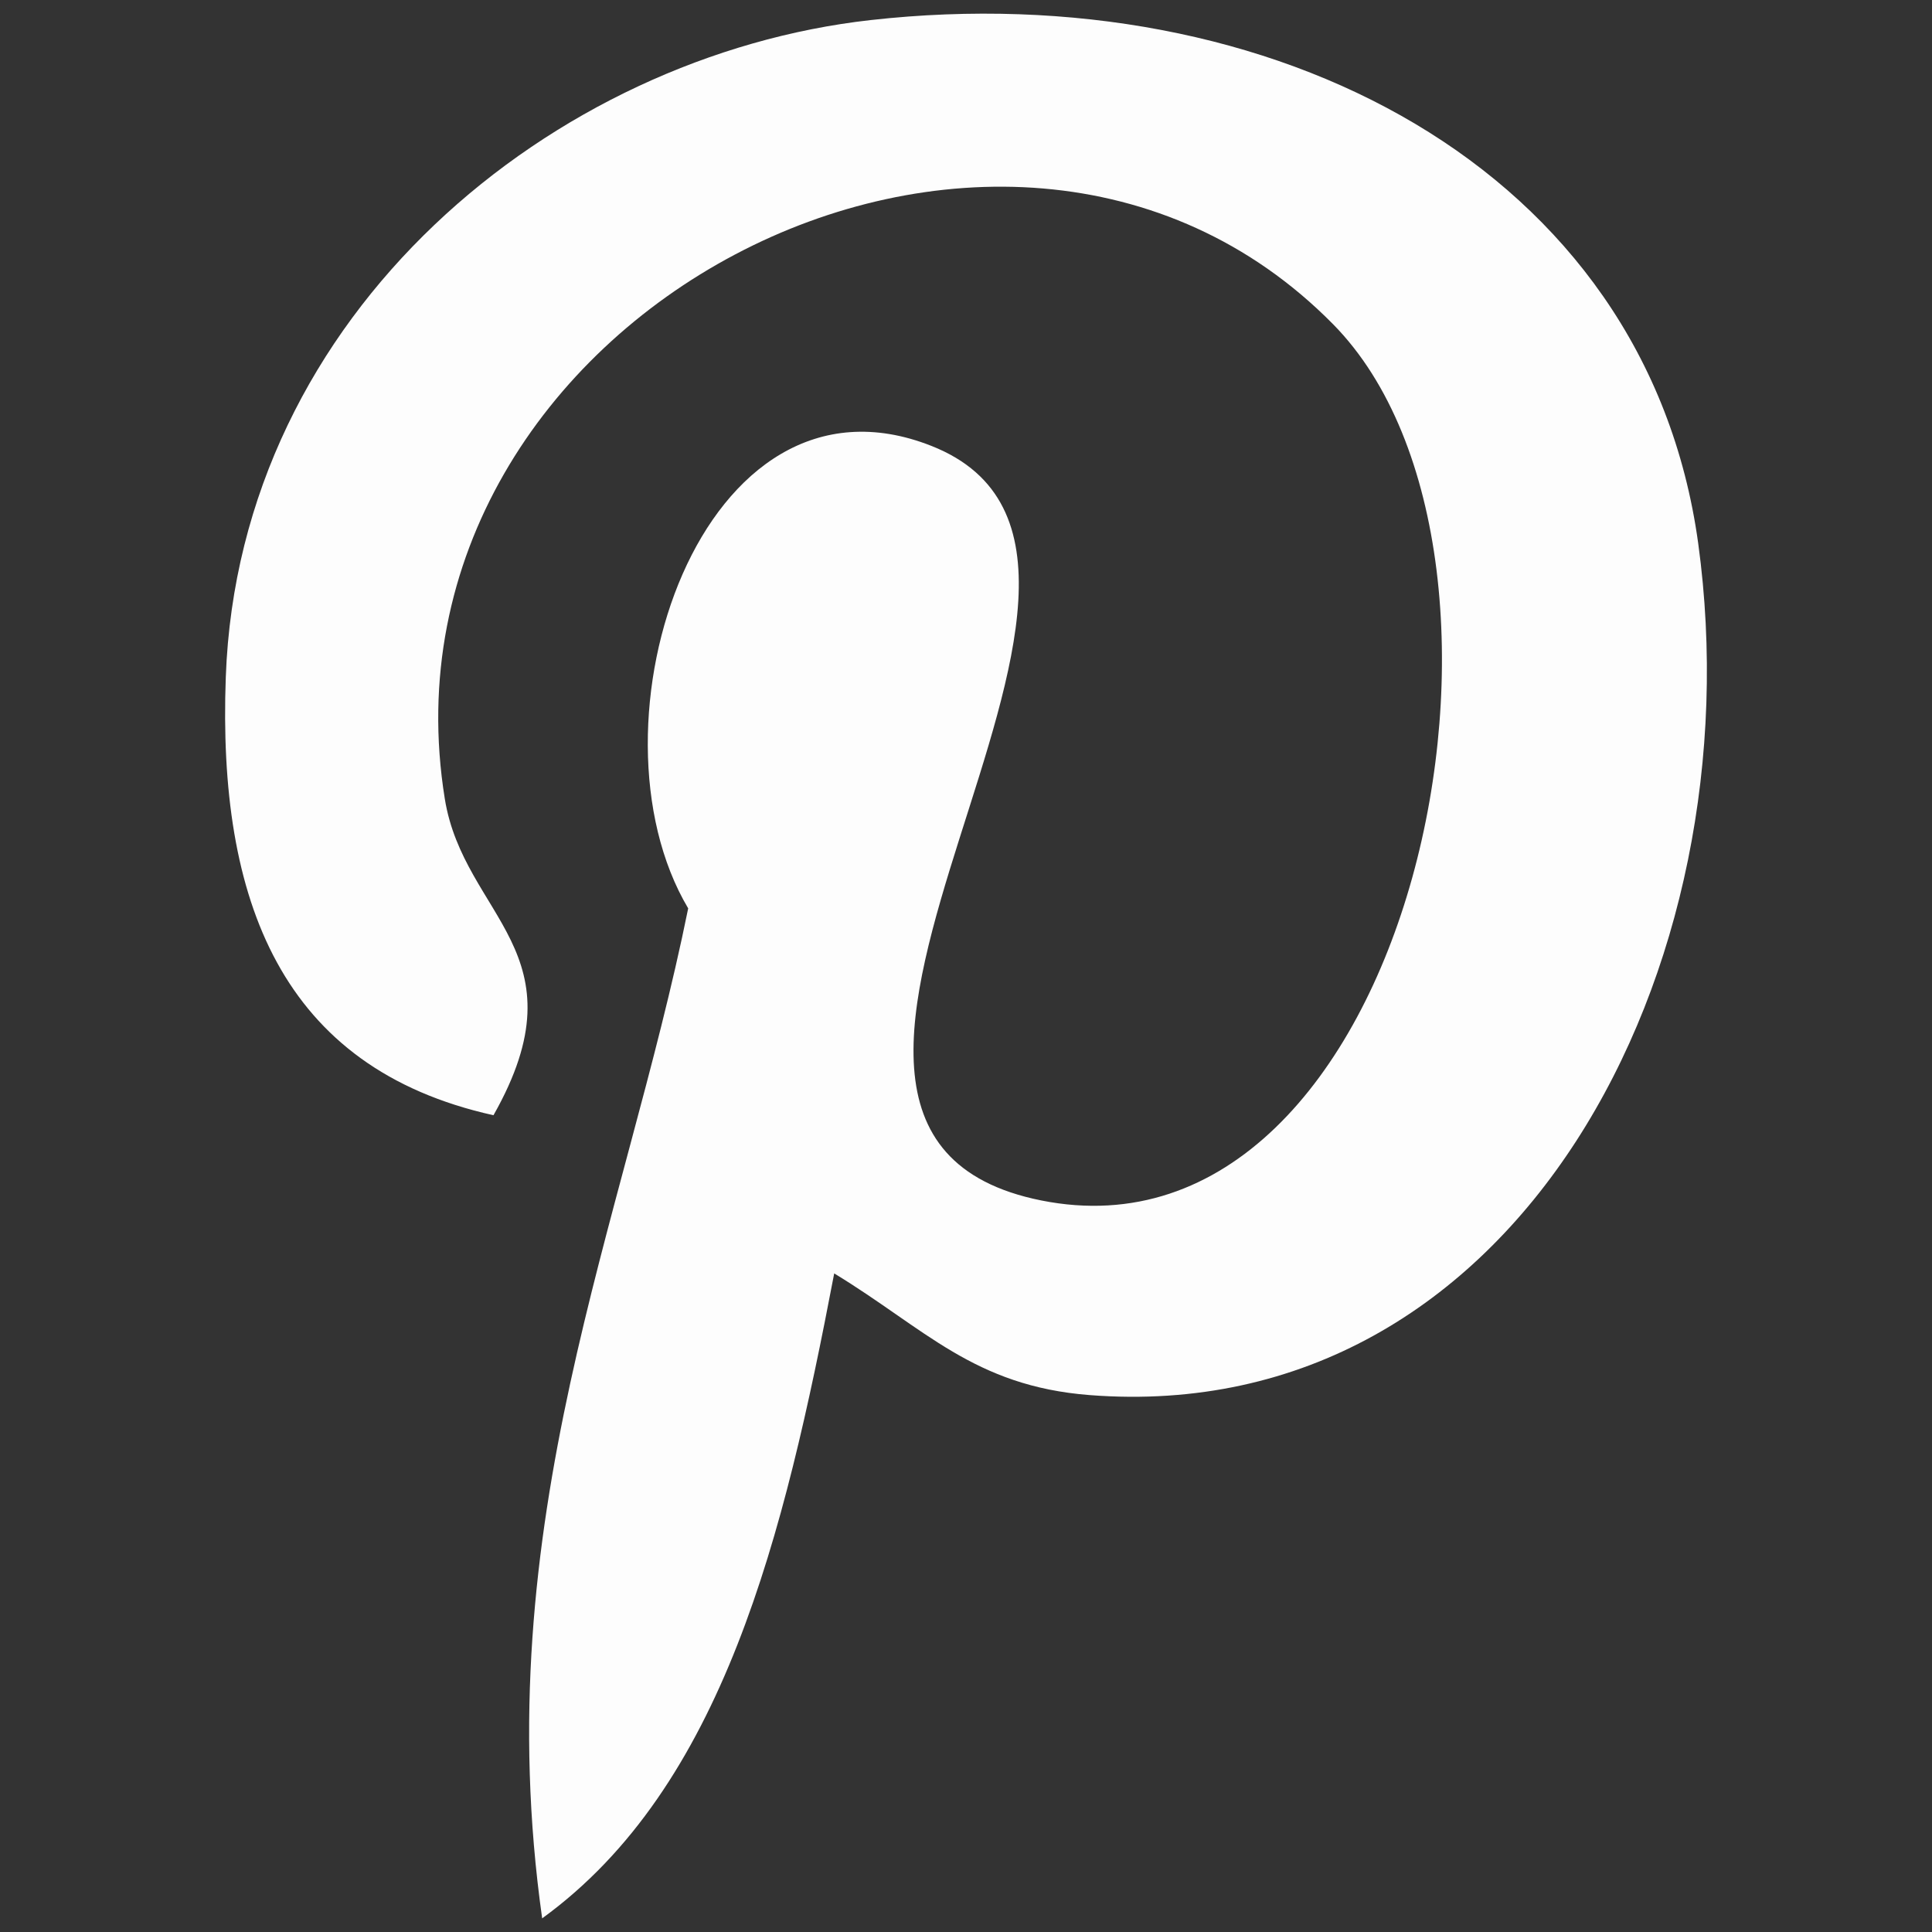 <?xml version="1.0" encoding="UTF-8" standalone="no"?>
<!-- Generator: Adobe Illustrator 16.0.0, SVG Export Plug-In . SVG Version: 6.00 Build 0)  -->

<svg
   xmlns:dc="http://purl.org/dc/elements/1.1/"
   xmlns:cc="http://creativecommons.org/ns#"
   xmlns:rdf="http://www.w3.org/1999/02/22-rdf-syntax-ns#"
   xmlns:svg="http://www.w3.org/2000/svg"
   xmlns="http://www.w3.org/2000/svg"
   xmlns:sodipodi="http://sodipodi.sourceforge.net/DTD/sodipodi-0.dtd"
   xmlns:inkscape="http://www.inkscape.org/namespaces/inkscape"
   version="1.1"
   id="Layer_1"
   x="0px"
   y="0px"
   width="266.893px"
   height="266.895px"
   viewBox="0 0 266.893 266.895"
   enable-background="new 0 0 266.893 266.895"
   xml:space="preserve"
   sodipodi:docname="icon-pinterest-white.svg"
   inkscape:version="0.92.1 r15371"><rect x="0" y="0" width="266.893" height="266.895" fill="#333333" stroke="none"/><defs
   id="defs7" /><sodipodi:namedview
   pagecolor="#ffffff"
   bordercolor="#666666"
   borderopacity="1"
   objecttolerance="10"
   gridtolerance="10"
   guidetolerance="10"
   inkscape:pageopacity="0"
   inkscape:pageshadow="2"
   inkscape:window-width="1280"
   inkscape:window-height="738"
   id="namedview5"
   showgrid="false"
   inkscape:zoom="1.3947861"
   inkscape:cx="173.12107"
   inkscape:cy="97.621049"
   inkscape:window-x="-8"
   inkscape:window-y="-8"
   inkscape:window-maximized="1"
   inkscape:current-layer="Layer_1" />


<path
   inkscape:connector-curvature="0"
   d="m 150.543,192.724 c -16.022,-1.244 -22.745,-9.18 -35.303,-16.81 -6.909,36.225 -15.348,70.955 -40.344,89.094 C 67.18,210.26 86.225,169.139 95.068,125.485 79.989,100.1 96.883,49.015 128.689,61.606 167.823,77.086 94.8,155.976 143.82,165.83 195.005,176.116 215.9,77.021 184.164,44.796 138.303,-1.735 50.672,43.735 61.448,110.356 c 2.623,16.288 19.449,21.228 6.724,43.706 C 38.822,147.556 30.063,124.408 31.191,93.545 33.005,43.029 76.579,7.663 120.285,2.771 175.555,-3.416 227.432,23.059 234.595,75.054 242.659,133.737 209.644,197.295 150.543,192.724 Z"
   id="path2"
   style="fill:#ffffff;fill-opacity:0.985;stroke-width:0.661" /></svg>